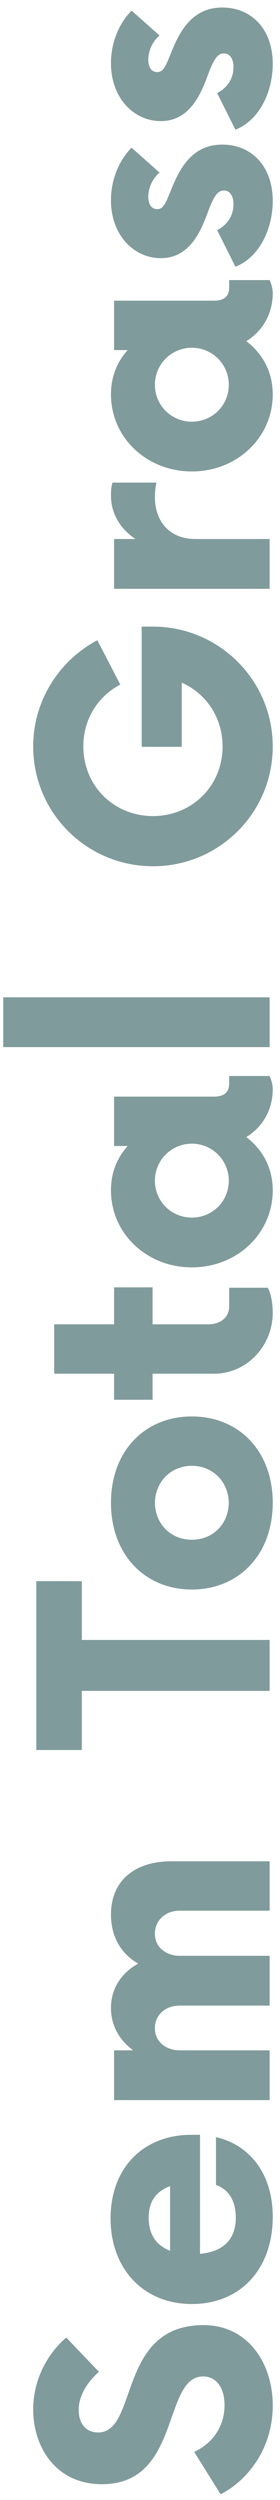 <svg xmlns="http://www.w3.org/2000/svg" width="27" height="241" viewBox="0 0 27 241" fill="none"><path d="M26.3 231.905C26.3 235.842 24.087 238.992 21.275 240.455L18.725 236.367C20.488 235.542 21.65 233.93 21.65 231.867C21.65 230.142 20.825 229.092 19.587 229.092C15.65 229.092 17.488 239.48 9.838 239.48C5.338 239.48 3.2 235.842 3.2 232.28C3.2 229.505 4.475 226.992 6.388 225.342L9.537 228.642C8.3 229.767 7.588 231.042 7.588 232.317C7.588 233.517 8.188 234.492 9.463 234.492C13.363 234.492 11.3 224.142 19.625 224.142C23.825 224.142 26.3 227.705 26.3 231.905ZM18.462 205.796L19.288 205.796L19.288 217.271C21.425 217.084 22.738 215.959 22.738 213.784C22.738 212.134 22.025 211.046 20.825 210.634L20.825 206.021C24.087 206.771 26.3 209.546 26.3 213.709C26.3 218.734 23.188 222.109 18.5 222.109C13.812 222.109 10.662 218.696 10.662 213.859C10.662 209.021 13.775 205.796 18.462 205.796ZM14.338 213.784C14.338 215.471 15.125 216.484 16.4 216.971L16.4 210.746C15.088 211.234 14.338 212.171 14.338 213.784ZM10.7 184.568C10.7 181.268 13.025 179.43 16.512 179.43L26 179.43L26 184.193L17.3 184.193C15.988 184.193 14.938 185.093 14.938 186.405C14.938 187.868 16.212 188.543 17.3 188.543L26 188.543L26 193.343L17.3 193.343C15.988 193.343 14.938 194.205 14.938 195.518C14.938 196.98 16.212 197.655 17.3 197.655L26 197.655L26 202.455L11 202.455L11 197.655L12.838 197.655C11.525 196.68 10.7 195.293 10.7 193.568C10.7 191.655 11.75 190.155 13.325 189.293C11.675 188.355 10.7 186.705 10.7 184.568ZM3.5 152.428L7.888 152.428L7.888 158.091L26 158.091L26 163.003L7.888 163.003L7.888 168.703L3.5 168.703L3.5 152.428ZM26.3 144.87C26.3 149.895 23 153.232 18.5 153.232C14 153.232 10.7 149.895 10.7 144.87C10.7 139.845 14 136.545 18.5 136.545C23 136.545 26.3 139.845 26.3 144.87ZM22.062 144.87C22.025 142.845 20.525 141.307 18.5 141.307C16.475 141.307 14.975 142.845 14.938 144.87C14.975 146.932 16.475 148.432 18.5 148.432C20.525 148.432 22.025 146.932 22.062 144.87ZM14.713 124.102L14.713 127.664L20.075 127.664C21.312 127.664 22.1 126.952 22.1 125.939L22.1 124.139L25.812 124.139C26.075 124.514 26.3 125.527 26.3 126.539C26.3 129.727 23.825 132.427 20.637 132.427L14.713 132.427L14.713 134.939L11 134.939L11 132.427L5.225 132.427L5.225 127.664L11 127.664L11 124.102L14.713 124.102ZM22.1 104.402L22.1 103.727L26 103.727C26.15 104.065 26.3 104.515 26.3 105.002C26.3 107.027 25.288 108.677 23.75 109.615C25.325 110.815 26.3 112.577 26.3 114.752C26.3 118.915 22.85 122.177 18.5 122.177C14.15 122.177 10.7 118.915 10.7 114.752C10.7 113.027 11.3 111.602 12.312 110.477L11 110.477L11 105.715L20.637 105.715C21.875 105.715 22.1 105.04 22.1 104.402ZM22.062 113.815C22.062 111.865 20.488 110.252 18.5 110.252C16.512 110.252 14.938 111.865 14.938 113.815C14.938 115.802 16.512 117.377 18.5 117.377C20.488 117.377 22.062 115.802 22.062 113.815ZM26 100.942L0.312 100.942L0.312 96.142L26 96.142L26 100.942ZM13.662 71.994L13.662 60.407L14.75 60.407C21.125 60.407 26.3 65.582 26.3 71.957C26.3 78.369 21.125 83.507 14.75 83.507C8.375 83.507 3.2 78.369 3.2 71.957C3.2 67.532 5.712 63.669 9.387 61.719L11.6 65.994C9.462 67.119 8.037 69.294 8.037 71.957C8.037 75.744 10.963 78.669 14.75 78.669C18.538 78.669 21.462 75.744 21.462 71.957C21.462 69.182 19.887 66.857 17.525 65.807L17.525 71.994L13.662 71.994ZM10.7 47.762C10.7 47.312 10.738 46.862 10.85 46.525L15.088 46.525C15.012 46.862 14.938 47.35 14.938 47.912C14.938 50.275 16.363 51.962 18.837 51.962L26 51.962L26 56.762L11 56.762L11 51.962L13.062 51.962C11.6 50.987 10.7 49.525 10.7 47.762ZM22.1 27.674L22.1 26.999L26 26.999C26.15 27.336 26.3 27.786 26.3 28.274C26.3 30.299 25.288 31.949 23.75 32.886C25.325 34.086 26.3 35.849 26.3 38.024C26.3 42.186 22.85 45.449 18.5 45.449C14.15 45.449 10.7 42.186 10.7 38.024C10.7 36.299 11.3 34.874 12.312 33.749L11 33.749L11 28.986L20.637 28.986C21.875 28.986 22.1 28.311 22.1 27.674ZM22.062 37.086C22.062 35.136 20.488 33.524 18.5 33.524C16.512 33.524 14.938 35.136 14.938 37.086C14.938 39.074 16.512 40.649 18.5 40.649C20.488 40.649 22.062 39.074 22.062 37.086ZM26.3 19.376C26.3 22.038 25.025 24.813 22.7 25.713L20.938 22.188C22.212 21.513 22.512 20.463 22.512 19.676C22.512 18.888 22.175 18.363 21.575 18.363C21.05 18.363 20.675 18.813 20.15 20.163C19.512 21.888 18.5 24.888 15.5 24.888C12.95 24.888 10.7 22.713 10.7 19.301C10.7 17.201 11.562 15.363 12.688 14.238L15.387 16.638C14.825 17.088 14.3 17.988 14.3 18.963C14.3 19.788 14.675 20.163 15.162 20.163C15.725 20.163 15.95 19.638 16.4 18.551C17.225 16.413 18.425 13.938 21.425 13.938C24.238 13.938 26.3 16.001 26.3 19.376ZM26.3 6.163C26.3 8.825 25.025 11.6 22.7 12.5L20.938 8.975C22.212 8.3 22.512 7.25 22.512 6.463C22.512 5.675 22.175 5.15 21.575 5.15C21.05 5.15 20.675 5.6 20.15 6.95C19.512 8.675 18.5 11.675 15.5 11.675C12.95 11.675 10.7 9.5 10.7 6.088C10.7 3.988 11.562 2.15 12.688 1.025L15.387 3.425C14.825 3.875 14.3 4.775 14.3 5.75C14.3 6.575 14.675 6.95 15.162 6.95C15.725 6.95 15.95 6.425 16.4 5.338C17.225 3.2 18.425 0.725 21.425 0.725C24.238 0.725 26.3 2.788 26.3 6.163Z" fill="#809B9B"></path></svg>